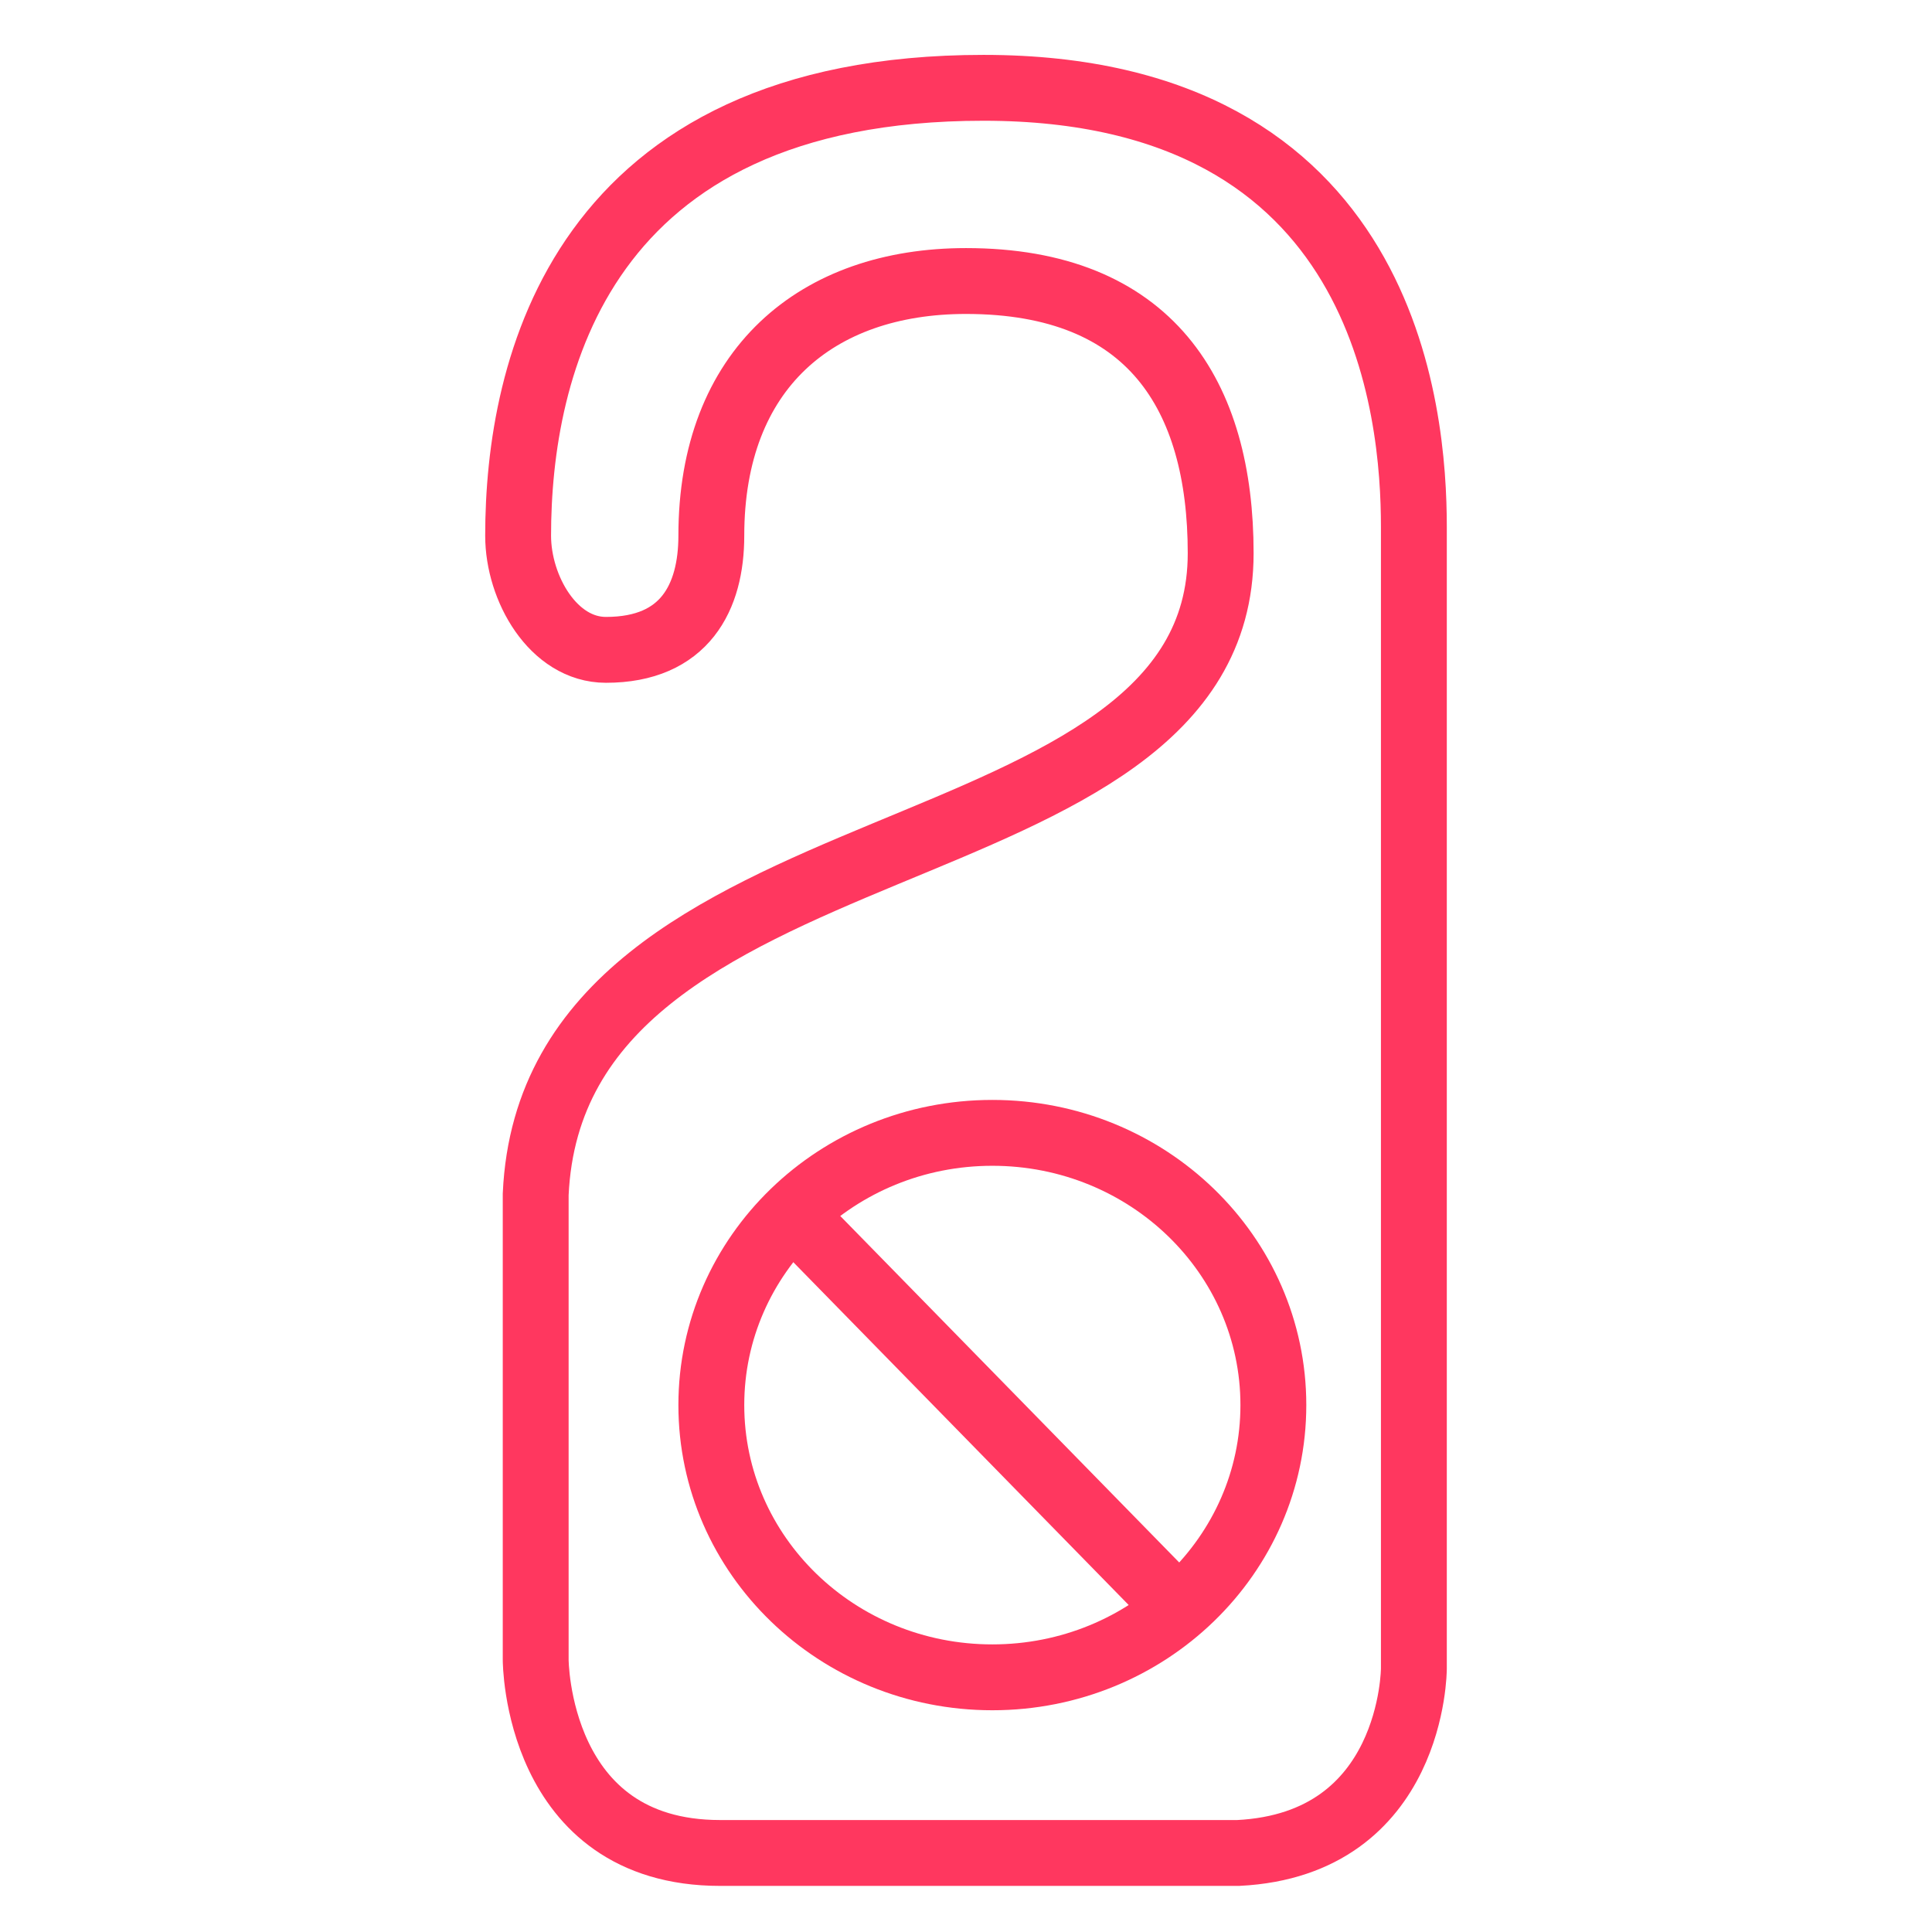 <?xml version="1.0" encoding="utf-8"?>
<!-- Generator: Adobe Illustrator 25.3.1, SVG Export Plug-In . SVG Version: 6.00 Build 0)  -->
<svg version="1.1" id="Layer_1" xmlns="http://www.w3.org/2000/svg" xmlns:xlink="http://www.w3.org/1999/xlink" x="0px" y="0px"
	 viewBox="0 0 22 22" style="enable-background:new 0 0 22 22;" xml:space="preserve">
<style type="text/css">
	.st0{fill:none;stroke:#FF375F;stroke-width:0.75;}
</style>
<path class="st0" d="M16.1,19v-4.5v-0.8V6c0-1.3-0.3-5-4.9-5S5.9,4.2,5.9,6.1c0,0.6,0.4,1.3,1,1.3c0.9,0,1.2-0.6,1.2-1.3
	c0-1.9,1.2-2.9,2.9-2.9c2.1,0,2.9,1.3,2.9,3.1c0,3.8-7.6,2.9-7.8,7.3c0,0.1,0,0.1,0,0.3v5c0,0,0,2.2,2.1,2.2h5.9
	C16.1,21,16.1,19,16.1,19z"/>
<ellipse class="st0" cx="11.3" cy="16" rx="3.2" ry="3.1"/>
<line class="st0" x1="8.9" y1="13.7" x2="13.4" y2="18.3"/>
</svg>
